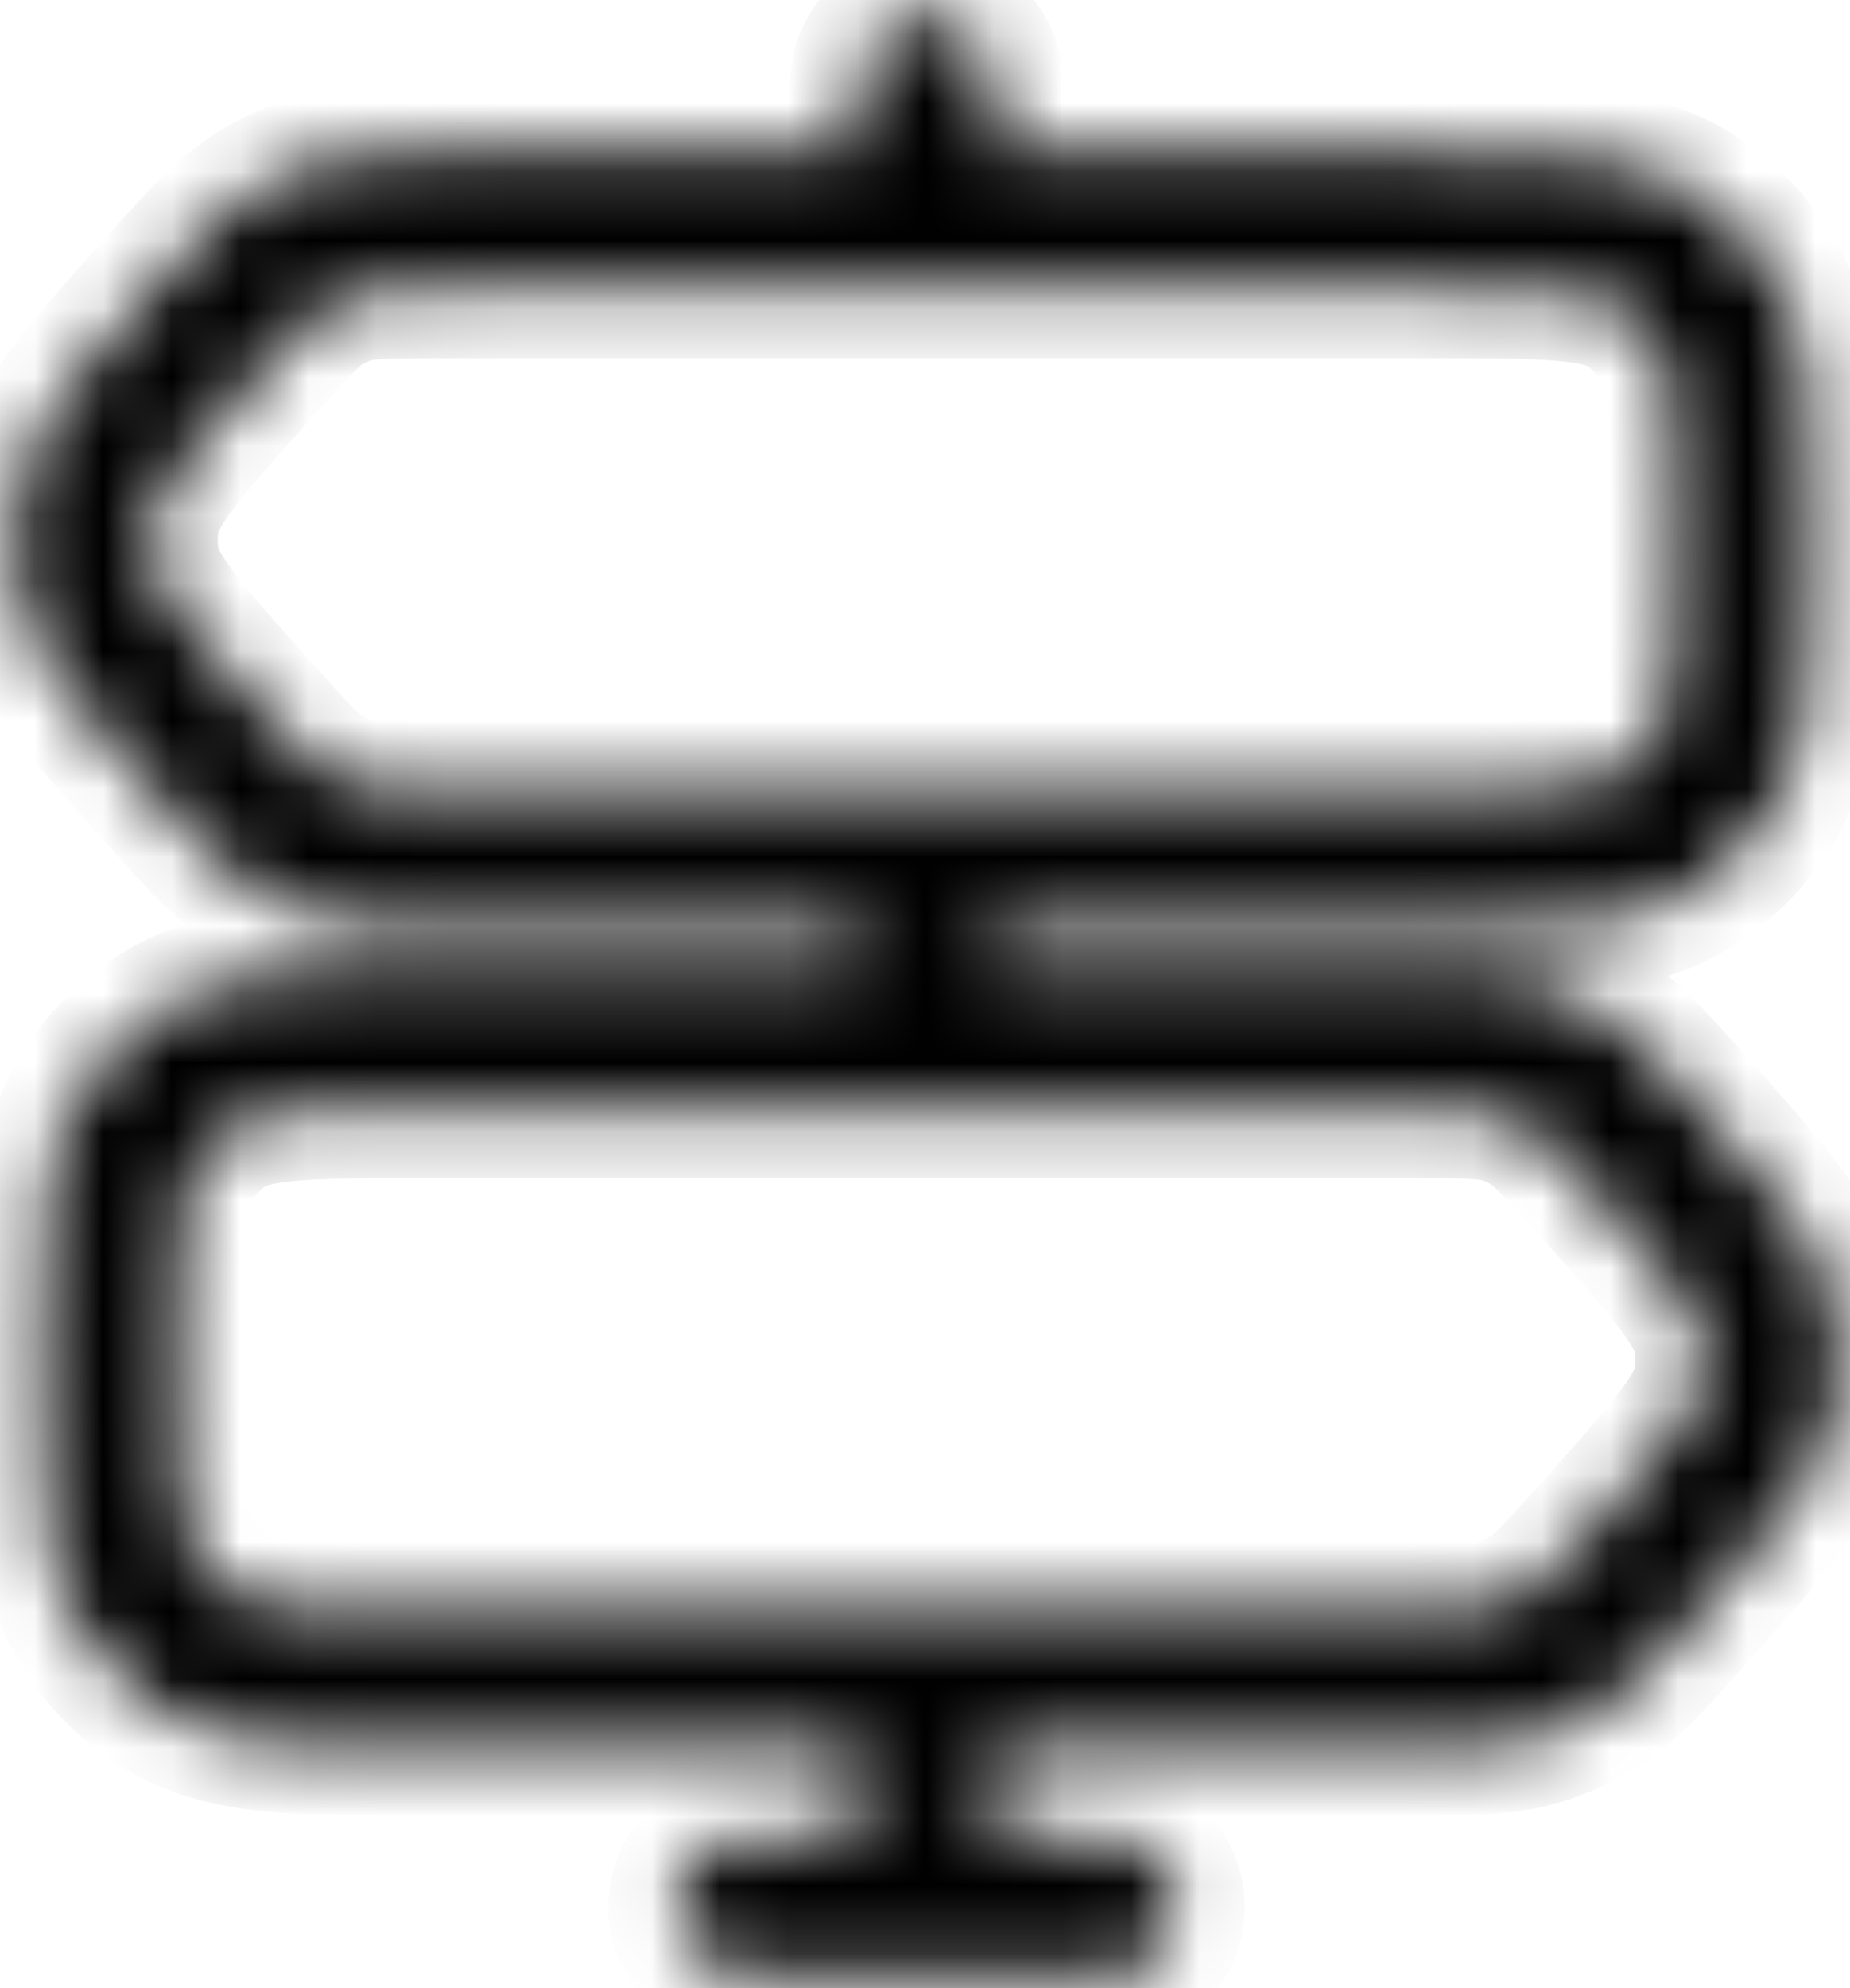 <svg width="27" height="29" viewBox="0 0 27 29" fill="none" xmlns="http://www.w3.org/2000/svg">
<mask id="path-1-inside-1_2668_10476" fill="white">
<path fill-rule="evenodd" clip-rule="evenodd" d="M14.517 1.235C14.517 0.971 14.412 0.717 14.226 0.53C14.039 0.343 13.786 0.238 13.523 0.238C13.259 0.238 13.007 0.343 12.82 0.53C12.634 0.717 12.529 0.971 12.529 1.235V2.232H6.375C5.63 2.232 5.043 2.232 4.491 2.411C4.248 2.49 4.014 2.595 3.794 2.723C3.29 3.016 2.898 3.454 2.401 4.01L2.282 4.143C1.746 4.741 1.296 5.243 0.97 5.689C0.625 6.157 0.356 6.64 0.25 7.215C0.169 7.654 0.169 8.105 0.25 8.544C0.356 9.119 0.624 9.602 0.968 10.069C1.296 10.516 1.746 11.018 2.283 11.618L2.401 11.751C2.898 12.306 3.29 12.745 3.792 13.036C4.015 13.165 4.248 13.268 4.491 13.348C5.043 13.529 5.63 13.529 6.375 13.527H12.529V14.192H6.184C5.296 14.192 4.556 14.192 3.957 14.253C3.33 14.317 2.747 14.456 2.222 14.808C1.824 15.074 1.483 15.417 1.216 15.816C0.866 16.342 0.727 16.925 0.664 17.555C0.603 18.156 0.603 18.899 0.603 19.788V19.89C0.603 20.78 0.603 21.523 0.664 22.124C0.727 22.753 0.866 23.337 1.216 23.863C1.483 24.262 1.824 24.605 2.223 24.872C2.747 25.223 3.33 25.363 3.957 25.426C4.556 25.488 5.296 25.488 6.183 25.488H12.529V26.816H10.873C10.609 26.816 10.356 26.921 10.17 27.108C9.983 27.295 9.879 27.549 9.879 27.813C9.879 28.077 9.983 28.331 10.17 28.518C10.356 28.705 10.609 28.81 10.873 28.81H16.173C16.437 28.81 16.689 28.705 16.876 28.518C17.062 28.331 17.167 28.077 17.167 27.813C17.167 27.549 17.062 27.295 16.876 27.108C16.689 26.921 16.437 26.816 16.173 26.816H14.517V25.488H20.671C21.415 25.488 22.002 25.488 22.555 25.308C22.797 25.228 23.032 25.125 23.252 24.996C23.756 24.703 24.148 24.265 24.645 23.709L24.764 23.576C25.299 22.979 25.75 22.476 26.076 22.03C26.421 21.562 26.689 21.079 26.796 20.504C26.876 20.066 26.876 19.614 26.796 19.175C26.689 18.6 26.422 18.117 26.077 17.65C25.75 17.203 25.299 16.701 24.763 16.101L24.645 15.969C24.148 15.413 23.756 14.975 23.253 14.684C23.032 14.555 22.798 14.45 22.555 14.371C22.002 14.19 21.415 14.19 20.671 14.192H14.517V13.527H20.861C21.749 13.527 22.49 13.527 23.089 13.466C23.716 13.402 24.299 13.263 24.824 12.911C25.221 12.645 25.563 12.302 25.829 11.903C26.179 11.377 26.318 10.792 26.382 10.164C26.443 9.563 26.443 8.82 26.443 7.931V7.829C26.443 6.939 26.443 6.196 26.382 5.595C26.318 4.967 26.179 4.382 25.828 3.856C25.563 3.456 25.221 3.114 24.824 2.847C24.299 2.496 23.716 2.357 23.089 2.293C22.49 2.232 21.749 2.232 20.863 2.232H14.517V1.235ZM6.505 4.225C5.569 4.225 5.32 4.237 5.106 4.306C4.995 4.342 4.889 4.39 4.789 4.448C4.593 4.561 4.418 4.741 3.794 5.438C3.217 6.081 2.833 6.512 2.569 6.871C2.316 7.216 2.234 7.416 2.205 7.578C2.168 7.777 2.168 7.982 2.205 8.181C2.234 8.342 2.316 8.543 2.569 8.888C2.833 9.247 3.217 9.677 3.794 10.321C4.419 11.02 4.593 11.198 4.789 11.311C4.89 11.369 4.996 11.417 5.106 11.453C5.32 11.522 5.569 11.534 6.505 11.534H20.811C21.763 11.534 22.401 11.534 22.888 11.483C23.358 11.436 23.575 11.351 23.72 11.254C23.9 11.134 24.055 10.977 24.176 10.795C24.272 10.652 24.357 10.434 24.405 9.962C24.454 9.474 24.455 8.832 24.455 7.879C24.455 6.925 24.455 6.285 24.405 5.797C24.357 5.325 24.272 5.107 24.176 4.964C24.055 4.783 23.9 4.627 23.72 4.505C23.575 4.408 23.358 4.323 22.888 4.275C22.401 4.226 21.761 4.225 20.811 4.225H6.505ZM20.541 16.185C21.476 16.185 21.726 16.197 21.94 16.266C22.05 16.302 22.156 16.35 22.257 16.408C22.453 16.521 22.628 16.701 23.252 17.398C23.828 18.042 24.213 18.472 24.477 18.831C24.73 19.177 24.812 19.376 24.841 19.538C24.878 19.737 24.878 19.942 24.841 20.141C24.812 20.302 24.73 20.503 24.477 20.848C24.213 21.207 23.828 21.638 23.252 22.281C22.627 22.98 22.453 23.158 22.257 23.271C22.156 23.329 22.05 23.377 21.939 23.413C21.726 23.482 21.476 23.494 20.541 23.494H6.235C5.283 23.494 4.644 23.494 4.158 23.444C3.688 23.396 3.47 23.311 3.327 23.214C3.146 23.093 2.991 22.938 2.87 22.757C2.773 22.612 2.688 22.394 2.641 21.922C2.592 21.434 2.59 20.792 2.59 19.84C2.59 18.886 2.59 18.245 2.641 17.757C2.688 17.285 2.773 17.067 2.87 16.924C2.991 16.742 3.146 16.587 3.327 16.465C3.47 16.369 3.688 16.284 4.158 16.236C4.644 16.186 5.284 16.185 6.235 16.185H20.541Z"/>
</mask>
<path fill-rule="evenodd" clip-rule="evenodd" d="M14.517 1.235C14.517 0.971 14.412 0.717 14.226 0.53C14.039 0.343 13.786 0.238 13.523 0.238C13.259 0.238 13.007 0.343 12.82 0.53C12.634 0.717 12.529 0.971 12.529 1.235V2.232H6.375C5.63 2.232 5.043 2.232 4.491 2.411C4.248 2.49 4.014 2.595 3.794 2.723C3.29 3.016 2.898 3.454 2.401 4.01L2.282 4.143C1.746 4.741 1.296 5.243 0.97 5.689C0.625 6.157 0.356 6.64 0.25 7.215C0.169 7.654 0.169 8.105 0.25 8.544C0.356 9.119 0.624 9.602 0.968 10.069C1.296 10.516 1.746 11.018 2.283 11.618L2.401 11.751C2.898 12.306 3.29 12.745 3.792 13.036C4.015 13.165 4.248 13.268 4.491 13.348C5.043 13.529 5.63 13.529 6.375 13.527H12.529V14.192H6.184C5.296 14.192 4.556 14.192 3.957 14.253C3.33 14.317 2.747 14.456 2.222 14.808C1.824 15.074 1.483 15.417 1.216 15.816C0.866 16.342 0.727 16.925 0.664 17.555C0.603 18.156 0.603 18.899 0.603 19.788V19.89C0.603 20.78 0.603 21.523 0.664 22.124C0.727 22.753 0.866 23.337 1.216 23.863C1.483 24.262 1.824 24.605 2.223 24.872C2.747 25.223 3.33 25.363 3.957 25.426C4.556 25.488 5.296 25.488 6.183 25.488H12.529V26.816H10.873C10.609 26.816 10.356 26.921 10.17 27.108C9.983 27.295 9.879 27.549 9.879 27.813C9.879 28.077 9.983 28.331 10.17 28.518C10.356 28.705 10.609 28.81 10.873 28.81H16.173C16.437 28.81 16.689 28.705 16.876 28.518C17.062 28.331 17.167 28.077 17.167 27.813C17.167 27.549 17.062 27.295 16.876 27.108C16.689 26.921 16.437 26.816 16.173 26.816H14.517V25.488H20.671C21.415 25.488 22.002 25.488 22.555 25.308C22.797 25.228 23.032 25.125 23.252 24.996C23.756 24.703 24.148 24.265 24.645 23.709L24.764 23.576C25.299 22.979 25.75 22.476 26.076 22.03C26.421 21.562 26.689 21.079 26.796 20.504C26.876 20.066 26.876 19.614 26.796 19.175C26.689 18.6 26.422 18.117 26.077 17.65C25.75 17.203 25.299 16.701 24.763 16.101L24.645 15.969C24.148 15.413 23.756 14.975 23.253 14.684C23.032 14.555 22.798 14.45 22.555 14.371C22.002 14.19 21.415 14.19 20.671 14.192H14.517V13.527H20.861C21.749 13.527 22.49 13.527 23.089 13.466C23.716 13.402 24.299 13.263 24.824 12.911C25.221 12.645 25.563 12.302 25.829 11.903C26.179 11.377 26.318 10.792 26.382 10.164C26.443 9.563 26.443 8.82 26.443 7.931V7.829C26.443 6.939 26.443 6.196 26.382 5.595C26.318 4.967 26.179 4.382 25.828 3.856C25.563 3.456 25.221 3.114 24.824 2.847C24.299 2.496 23.716 2.357 23.089 2.293C22.49 2.232 21.749 2.232 20.863 2.232H14.517V1.235ZM6.505 4.225C5.569 4.225 5.32 4.237 5.106 4.306C4.995 4.342 4.889 4.39 4.789 4.448C4.593 4.561 4.418 4.741 3.794 5.438C3.217 6.081 2.833 6.512 2.569 6.871C2.316 7.216 2.234 7.416 2.205 7.578C2.168 7.777 2.168 7.982 2.205 8.181C2.234 8.342 2.316 8.543 2.569 8.888C2.833 9.247 3.217 9.677 3.794 10.321C4.419 11.02 4.593 11.198 4.789 11.311C4.89 11.369 4.996 11.417 5.106 11.453C5.32 11.522 5.569 11.534 6.505 11.534H20.811C21.763 11.534 22.401 11.534 22.888 11.483C23.358 11.436 23.575 11.351 23.72 11.254C23.9 11.134 24.055 10.977 24.176 10.795C24.272 10.652 24.357 10.434 24.405 9.962C24.454 9.474 24.455 8.832 24.455 7.879C24.455 6.925 24.455 6.285 24.405 5.797C24.357 5.325 24.272 5.107 24.176 4.964C24.055 4.783 23.9 4.627 23.72 4.505C23.575 4.408 23.358 4.323 22.888 4.275C22.401 4.226 21.761 4.225 20.811 4.225H6.505ZM20.541 16.185C21.476 16.185 21.726 16.197 21.94 16.266C22.05 16.302 22.156 16.35 22.257 16.408C22.453 16.521 22.628 16.701 23.252 17.398C23.828 18.042 24.213 18.472 24.477 18.831C24.73 19.177 24.812 19.376 24.841 19.538C24.878 19.737 24.878 19.942 24.841 20.141C24.812 20.302 24.73 20.503 24.477 20.848C24.213 21.207 23.828 21.638 23.252 22.281C22.627 22.98 22.453 23.158 22.257 23.271C22.156 23.329 22.05 23.377 21.939 23.413C21.726 23.482 21.476 23.494 20.541 23.494H6.235C5.283 23.494 4.644 23.494 4.158 23.444C3.688 23.396 3.47 23.311 3.327 23.214C3.146 23.093 2.991 22.938 2.87 22.757C2.773 22.612 2.688 22.394 2.641 21.922C2.592 21.434 2.59 20.792 2.59 19.84C2.59 18.886 2.59 18.245 2.641 17.757C2.688 17.285 2.773 17.067 2.87 16.924C2.991 16.742 3.146 16.587 3.327 16.465C3.47 16.369 3.688 16.284 4.158 16.236C4.644 16.186 5.284 16.185 6.235 16.185H20.541Z" fill="#1768AA" stroke="#1768AA" style="fill:#1768AA;fill:color(display-p3 0.09 0.408 0.667);fill-opacity:1;stroke:#1768AA;stroke:color(display-p3 0.09 0.408 0.667);stroke-opacity:1;" stroke-width="2" mask="url(#path-1-inside-1_2668_10476)"/>
</svg>
